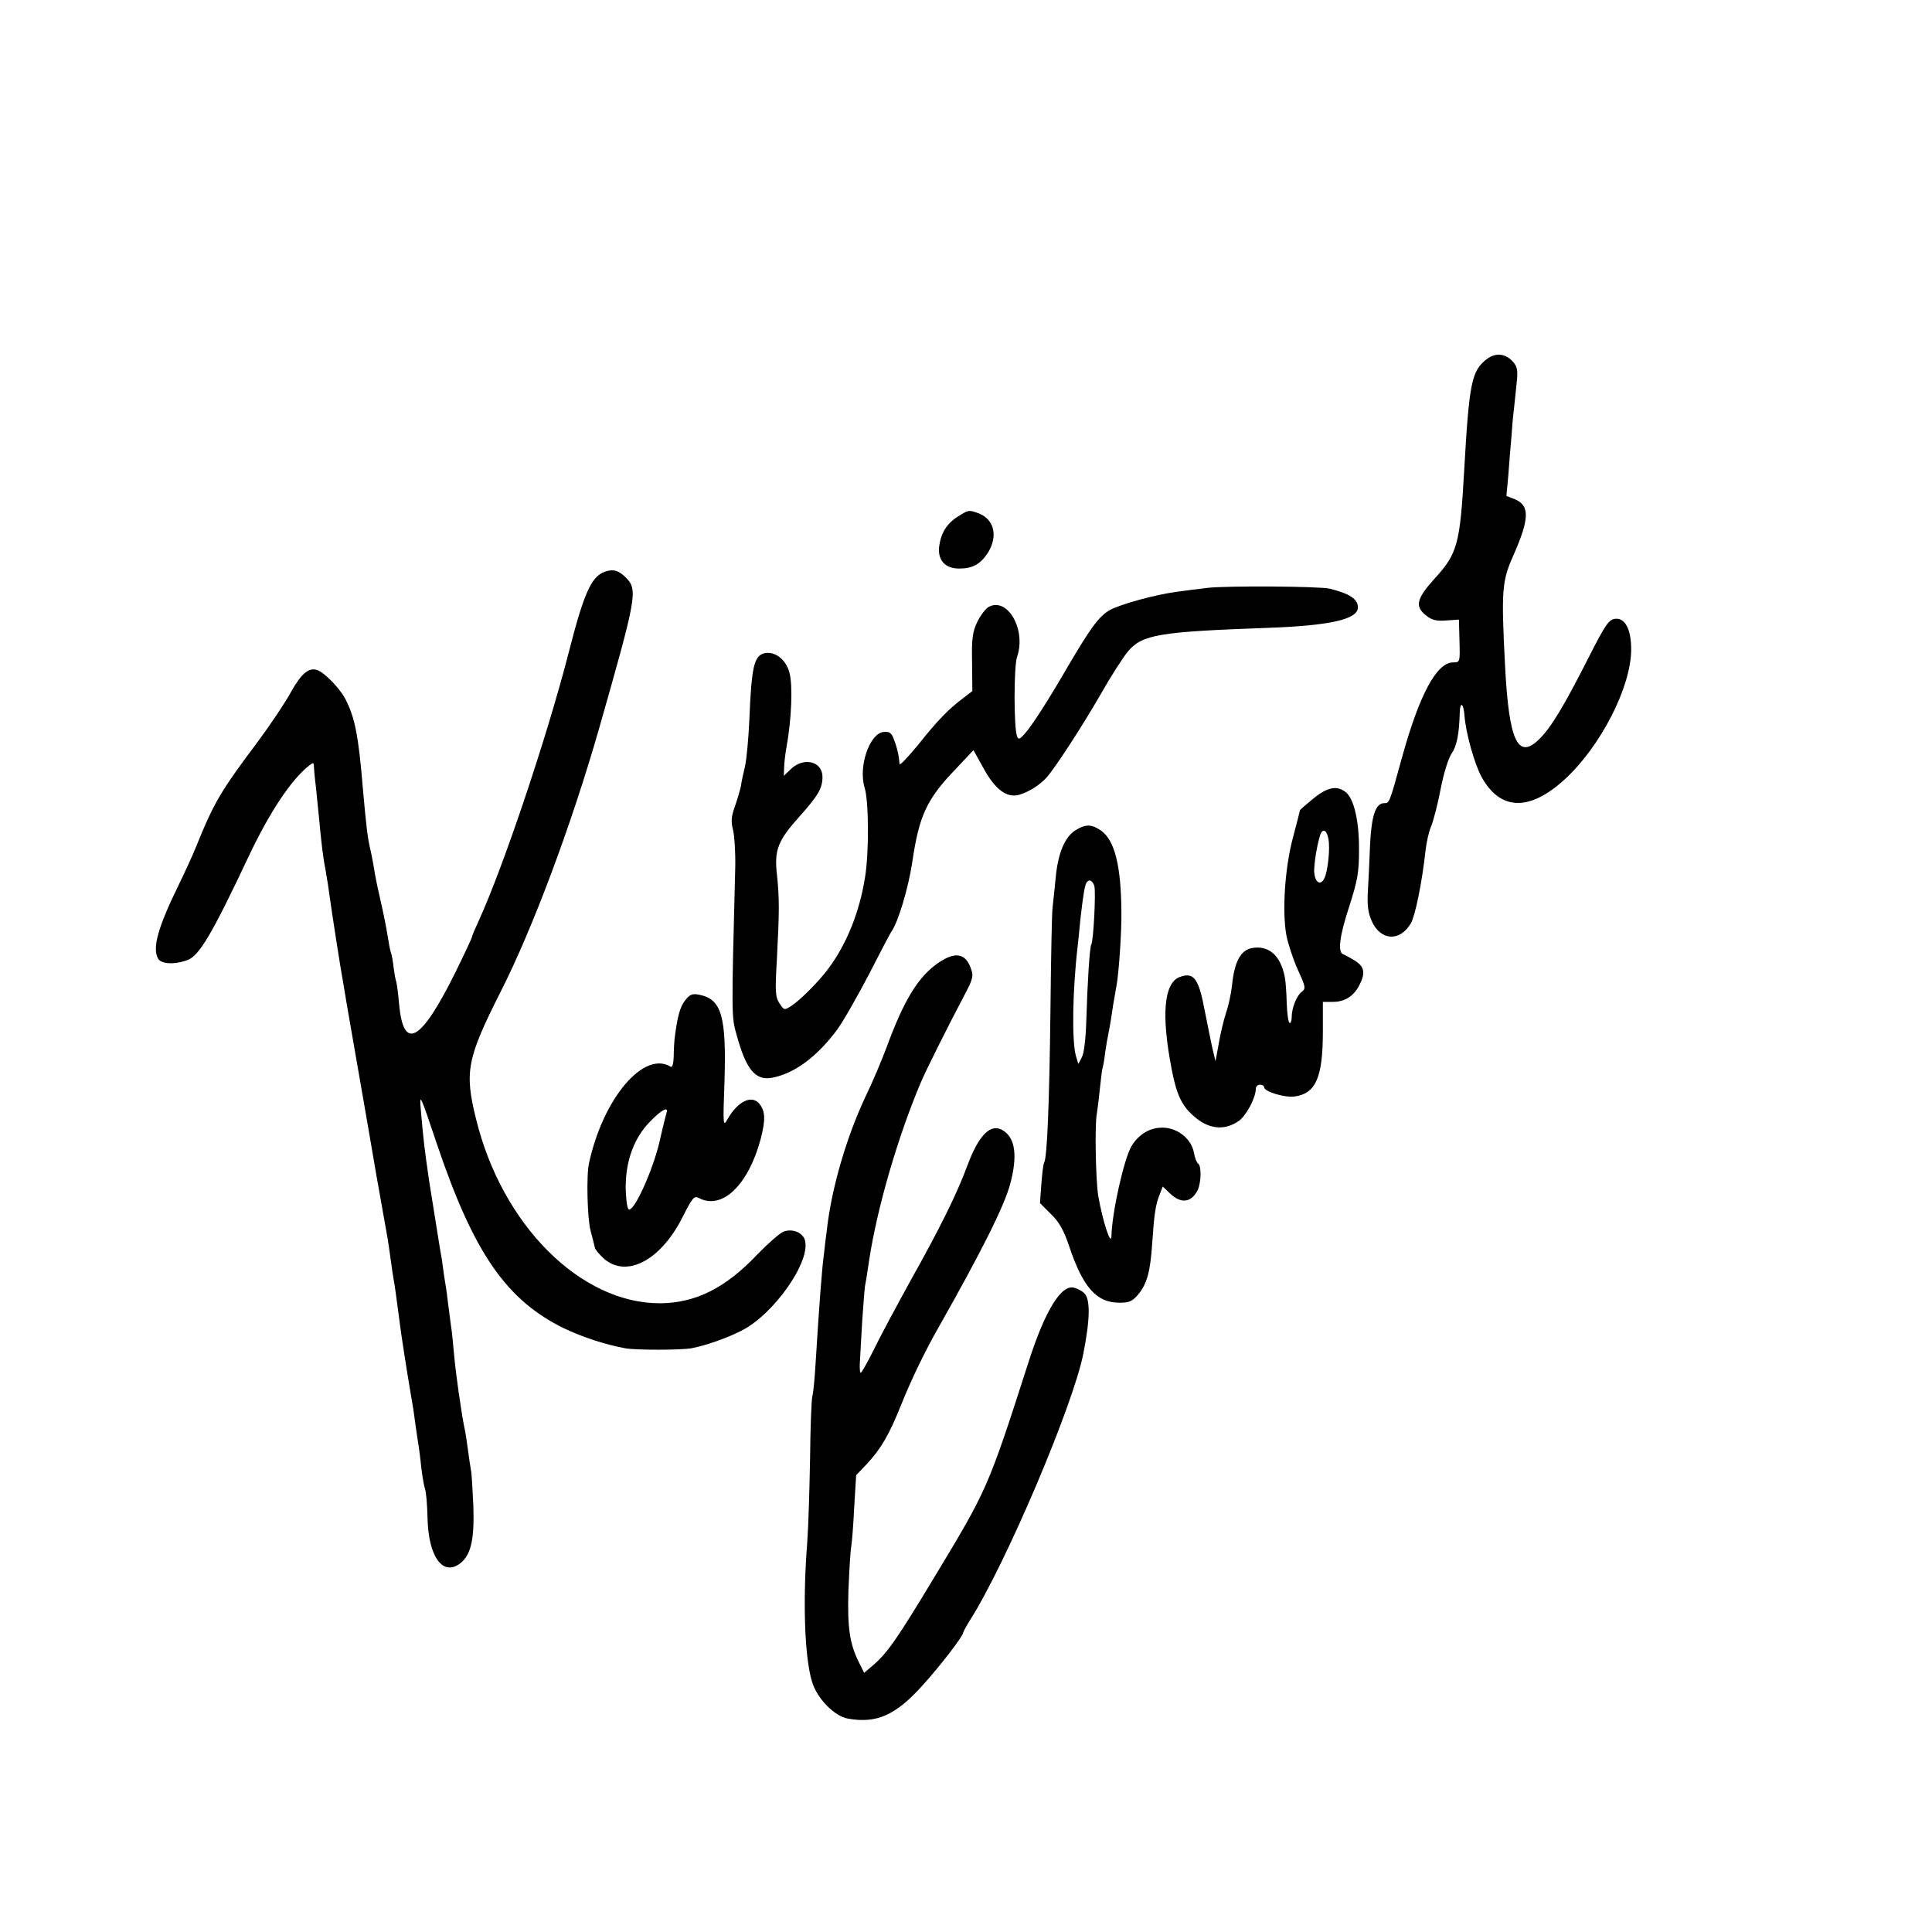 <?xml version="1.0" standalone="no"?>
<!DOCTYPE svg PUBLIC "-//W3C//DTD SVG 20010904//EN"
 "http://www.w3.org/TR/2001/REC-SVG-20010904/DTD/svg10.dtd">
<svg version="1.0" xmlns="http://www.w3.org/2000/svg"
 width="700pt" height="700pt" viewBox="0 0 700 700"
 preserveAspectRatio="xMidYMid meet">
<g transform="translate(0,700) scale(0.1,-0.1)"
fill="#000000" stroke="none">
<path d="M5387 5699 c-55 -42 -64 -85 -82 -404 -15 -265 -24 -300 -105 -389
-68 -75 -75 -103 -33 -136 21 -17 38 -21 74 -18 l45 3 2 -77 c2 -77 2 -78 -23
-78 -60 0 -123 -118 -186 -347 -45 -164 -45 -163 -64 -163 -31 0 -46 -46 -51
-151 -2 -57 -6 -134 -8 -170 -3 -48 1 -77 14 -106 32 -72 102 -76 142 -8 16
29 40 146 53 263 3 29 12 70 21 90 8 20 24 81 34 135 11 56 28 110 39 126 19
27 28 71 30 150 1 41 14 33 17 -11 5 -65 36 -175 62 -223 67 -122 173 -126
301 -9 130 119 241 335 241 471 0 73 -22 115 -58 111 -23 -3 -35 -20 -95 -138
-88 -174 -138 -258 -181 -299 -77 -75 -109 -5 -123 268 -14 274 -11 306 30
398 59 134 60 181 6 204 l-31 12 7 76 c3 42 8 103 11 136 2 33 6 78 9 100 2
22 7 65 10 96 5 45 3 59 -12 77 -27 31 -63 36 -96 11z"/>
<path d="M3473 5130 c-41 -25 -63 -59 -70 -108 -7 -51 21 -82 72 -82 48 0 76
15 103 55 39 61 25 123 -32 145 -36 13 -36 13 -73 -10z"/>
<path d="M2190 4928 c-48 -18 -75 -78 -131 -298 -77 -299 -234 -768 -324 -965
-14 -30 -25 -56 -25 -60 0 -3 -27 -61 -60 -128 -125 -252 -188 -288 -204 -115
-3 36 -8 72 -10 80 -3 7 -7 31 -10 53 -2 22 -7 47 -10 55 -3 8 -7 31 -10 50
-8 49 -15 83 -31 154 -8 34 -17 79 -20 101 -4 22 -10 56 -15 75 -8 35 -14 85
-25 210 -16 195 -29 260 -64 328 -20 38 -75 95 -101 104 -31 11 -58 -12 -95
-78 -20 -37 -74 -118 -120 -180 -136 -181 -160 -222 -225 -383 -12 -30 -41
-93 -64 -140 -74 -152 -94 -224 -74 -263 10 -21 58 -24 106 -7 43 15 88 90
221 372 76 162 157 284 222 334 12 10 16 10 16 0 0 -6 3 -43 8 -82 4 -38 8
-83 10 -100 10 -107 16 -156 25 -200 5 -27 11 -68 14 -90 5 -40 42 -279 51
-325 2 -14 15 -90 29 -170 14 -80 32 -183 40 -230 8 -47 31 -177 50 -290 20
-113 38 -214 40 -225 2 -11 7 -45 11 -75 4 -30 9 -64 11 -75 4 -19 9 -58 20
-140 7 -61 31 -211 49 -316 2 -9 6 -40 10 -69 4 -29 9 -62 11 -74 2 -12 7 -48
10 -81 4 -33 10 -69 14 -80 4 -11 8 -58 9 -105 3 -141 56 -214 120 -163 38 31
50 87 46 208 -3 61 -6 119 -9 130 -2 11 -7 45 -11 75 -4 30 -9 64 -12 75 -12
59 -32 200 -38 269 -4 43 -8 86 -10 95 -1 9 -6 43 -10 76 -4 32 -8 66 -10 75
-1 8 -6 35 -9 60 -3 25 -8 56 -11 70 -4 24 -32 199 -40 250 -17 116 -21 151
-30 255 -6 68 -4 65 59 -123 133 -393 251 -563 460 -665 65 -31 146 -58 221
-72 38 -7 200 -7 240 0 49 9 127 36 180 63 119 59 255 254 231 330 -9 27 -45
41 -76 30 -14 -5 -56 -42 -95 -82 -116 -123 -225 -177 -353 -178 -288 -1 -573
283 -667 667 -43 172 -33 220 89 462 115 226 255 600 355 948 137 480 142 506
101 550 -27 28 -48 35 -80 23z"/>
<path d="M4375 4870 c-33 -4 -82 -10 -110 -14 -77 -10 -206 -45 -245 -67 -38
-22 -69 -64 -151 -204 -72 -124 -126 -208 -154 -241 -20 -23 -25 -25 -30 -12
-12 31 -12 253 0 288 34 98 -34 218 -103 181 -11 -6 -29 -30 -41 -54 -17 -36
-21 -60 -19 -147 l1 -104 -34 -26 c-53 -40 -91 -79 -162 -168 -37 -45 -67 -77
-68 -70 -1 28 -10 64 -21 91 -8 22 -16 27 -37 25 -51 -6 -92 -127 -68 -203 15
-50 16 -235 1 -325 -20 -125 -66 -240 -133 -330 -36 -48 -101 -113 -133 -134
-26 -17 -27 -17 -44 9 -15 23 -16 42 -9 163 9 170 9 219 0 303 -10 89 3 123
82 211 67 75 83 102 83 143 0 56 -66 73 -113 30 l-27 -26 1 28 c0 15 4 51 9
78 18 100 23 223 10 269 -13 48 -54 78 -91 69 -37 -10 -46 -48 -54 -241 -3
-68 -10 -145 -16 -170 -6 -26 -13 -56 -14 -68 -2 -11 -11 -43 -21 -72 -15 -41
-16 -59 -8 -89 5 -21 9 -81 8 -133 -14 -544 -14 -543 5 -610 34 -125 68 -166
128 -155 81 15 163 76 236 174 22 30 73 120 115 200 41 80 78 151 82 156 24
33 61 157 75 249 25 171 52 230 159 341 l63 67 35 -63 c43 -79 85 -111 130
-99 37 11 76 36 101 64 33 38 131 189 197 304 35 62 79 130 97 152 52 61 113
71 503 85 229 8 330 31 330 74 0 30 -29 50 -102 68 -36 9 -376 11 -443 3z"/>
<path d="M4760 4108 c-27 -22 -50 -42 -50 -44 0 -2 -12 -48 -26 -101 -29 -111
-39 -265 -23 -353 6 -30 24 -85 41 -123 28 -61 30 -69 15 -80 -19 -14 -37 -59
-37 -93 0 -14 -4 -23 -8 -20 -4 2 -9 35 -10 73 -1 38 -4 80 -7 93 -15 78 -58
116 -119 105 -41 -8 -63 -49 -72 -133 -3 -31 -13 -77 -22 -102 -8 -25 -20 -74
-26 -110 l-12 -65 -12 50 c-6 28 -18 88 -27 133 -22 118 -40 141 -91 122 -57
-22 -67 -137 -29 -333 17 -90 36 -132 78 -169 55 -50 113 -56 166 -19 27 20
61 84 61 116 0 8 7 15 15 15 8 0 15 -4 15 -9 0 -16 73 -38 109 -34 78 10 104
68 104 236 l0 107 36 0 c43 0 75 20 96 60 23 45 19 68 -17 90 -18 11 -37 21
-42 23 -20 7 -12 68 22 171 31 97 36 123 36 211 0 101 -18 179 -47 204 -32 26
-66 20 -117 -21z m53 -147 c7 -35 -2 -119 -15 -144 -13 -26 -32 -16 -36 19 -4
26 14 128 25 147 9 15 21 6 26 -22z"/>
<path d="M3897 3992 c-39 -24 -64 -84 -72 -172 -4 -41 -9 -88 -11 -105 -3 -16
-6 -185 -8 -375 -4 -339 -12 -535 -23 -553 -3 -4 -7 -39 -10 -77 l-5 -69 39
-39 c30 -29 47 -58 67 -118 50 -149 99 -204 182 -204 35 0 47 5 68 30 32 39
44 82 51 190 7 103 12 136 27 173 l11 28 26 -25 c40 -38 76 -34 100 11 13 26
15 89 2 97 -5 3 -12 21 -15 39 -10 55 -67 96 -124 91 -42 -3 -78 -27 -102 -66
-27 -44 -71 -240 -73 -326 -1 -41 -32 53 -48 146 -9 55 -13 257 -5 297 2 11 7
51 11 90 4 38 8 72 10 75 1 3 6 28 9 55 4 28 9 57 11 65 2 8 6 33 10 55 5 35
9 62 21 128 8 46 18 190 17 262 -1 167 -24 260 -73 295 -34 24 -56 25 -93 2z
m68 -202 c6 -20 -3 -199 -11 -212 -6 -9 -14 -140 -18 -273 -2 -67 -8 -120 -16
-135 l-13 -25 -9 30 c-15 56 -12 240 7 400 2 17 6 57 9 90 10 89 16 126 22
136 9 15 22 10 29 -11z"/>
<path d="M3402 3513 c-75 -51 -126 -134 -191 -311 -17 -45 -50 -124 -75 -175
-69 -147 -123 -331 -140 -482 -4 -27 -8 -65 -10 -83 -8 -58 -17 -177 -31 -402
-3 -52 -8 -106 -12 -120 -3 -14 -7 -115 -8 -225 -2 -110 -6 -245 -10 -300 -17
-215 -10 -419 17 -508 18 -61 82 -126 131 -134 104 -18 172 12 270 121 67 74
147 179 147 191 0 3 11 23 24 44 131 206 374 779 411 966 25 126 26 199 3 220
-7 7 -23 16 -35 19 -47 15 -107 -82 -168 -274 -146 -454 -148 -457 -340 -775
-135 -224 -170 -274 -221 -318 l-33 -28 -19 38 c-34 68 -42 127 -38 260 3 71
7 142 10 158 3 17 8 82 11 145 l7 115 38 40 c52 56 81 105 125 215 36 90 87
196 138 285 150 265 236 435 257 515 27 100 19 165 -24 193 -45 30 -89 -13
-131 -126 -38 -103 -100 -228 -206 -417 -50 -91 -111 -204 -134 -252 -24 -48
-45 -85 -47 -82 -3 2 -4 24 -2 47 1 23 5 87 8 142 4 55 8 111 10 125 3 14 10
59 16 100 29 186 103 441 185 635 19 46 105 217 158 317 32 60 35 72 25 98
-19 56 -56 63 -116 23z"/>
<path d="M2482 3375 c-18 -23 -28 -58 -38 -140 -1 -11 -3 -39 -3 -63 -1 -26
-5 -41 -11 -37 -97 60 -245 -114 -296 -350 -10 -43 -6 -202 6 -245 7 -25 13
-51 15 -59 1 -8 17 -27 35 -43 84 -70 208 -1 286 158 32 63 39 72 55 64 84
-46 180 45 225 213 18 70 17 100 -4 127 -28 35 -79 10 -116 -55 -16 -29 -17
-24 -11 137 7 236 -10 298 -92 314 -25 5 -34 1 -51 -21z m-67 -407 c-2 -7 -14
-53 -25 -103 -25 -108 -96 -263 -113 -246 -5 5 -10 43 -10 83 1 95 31 176 88
234 41 43 69 57 60 32z"/>
</g>
</svg>
